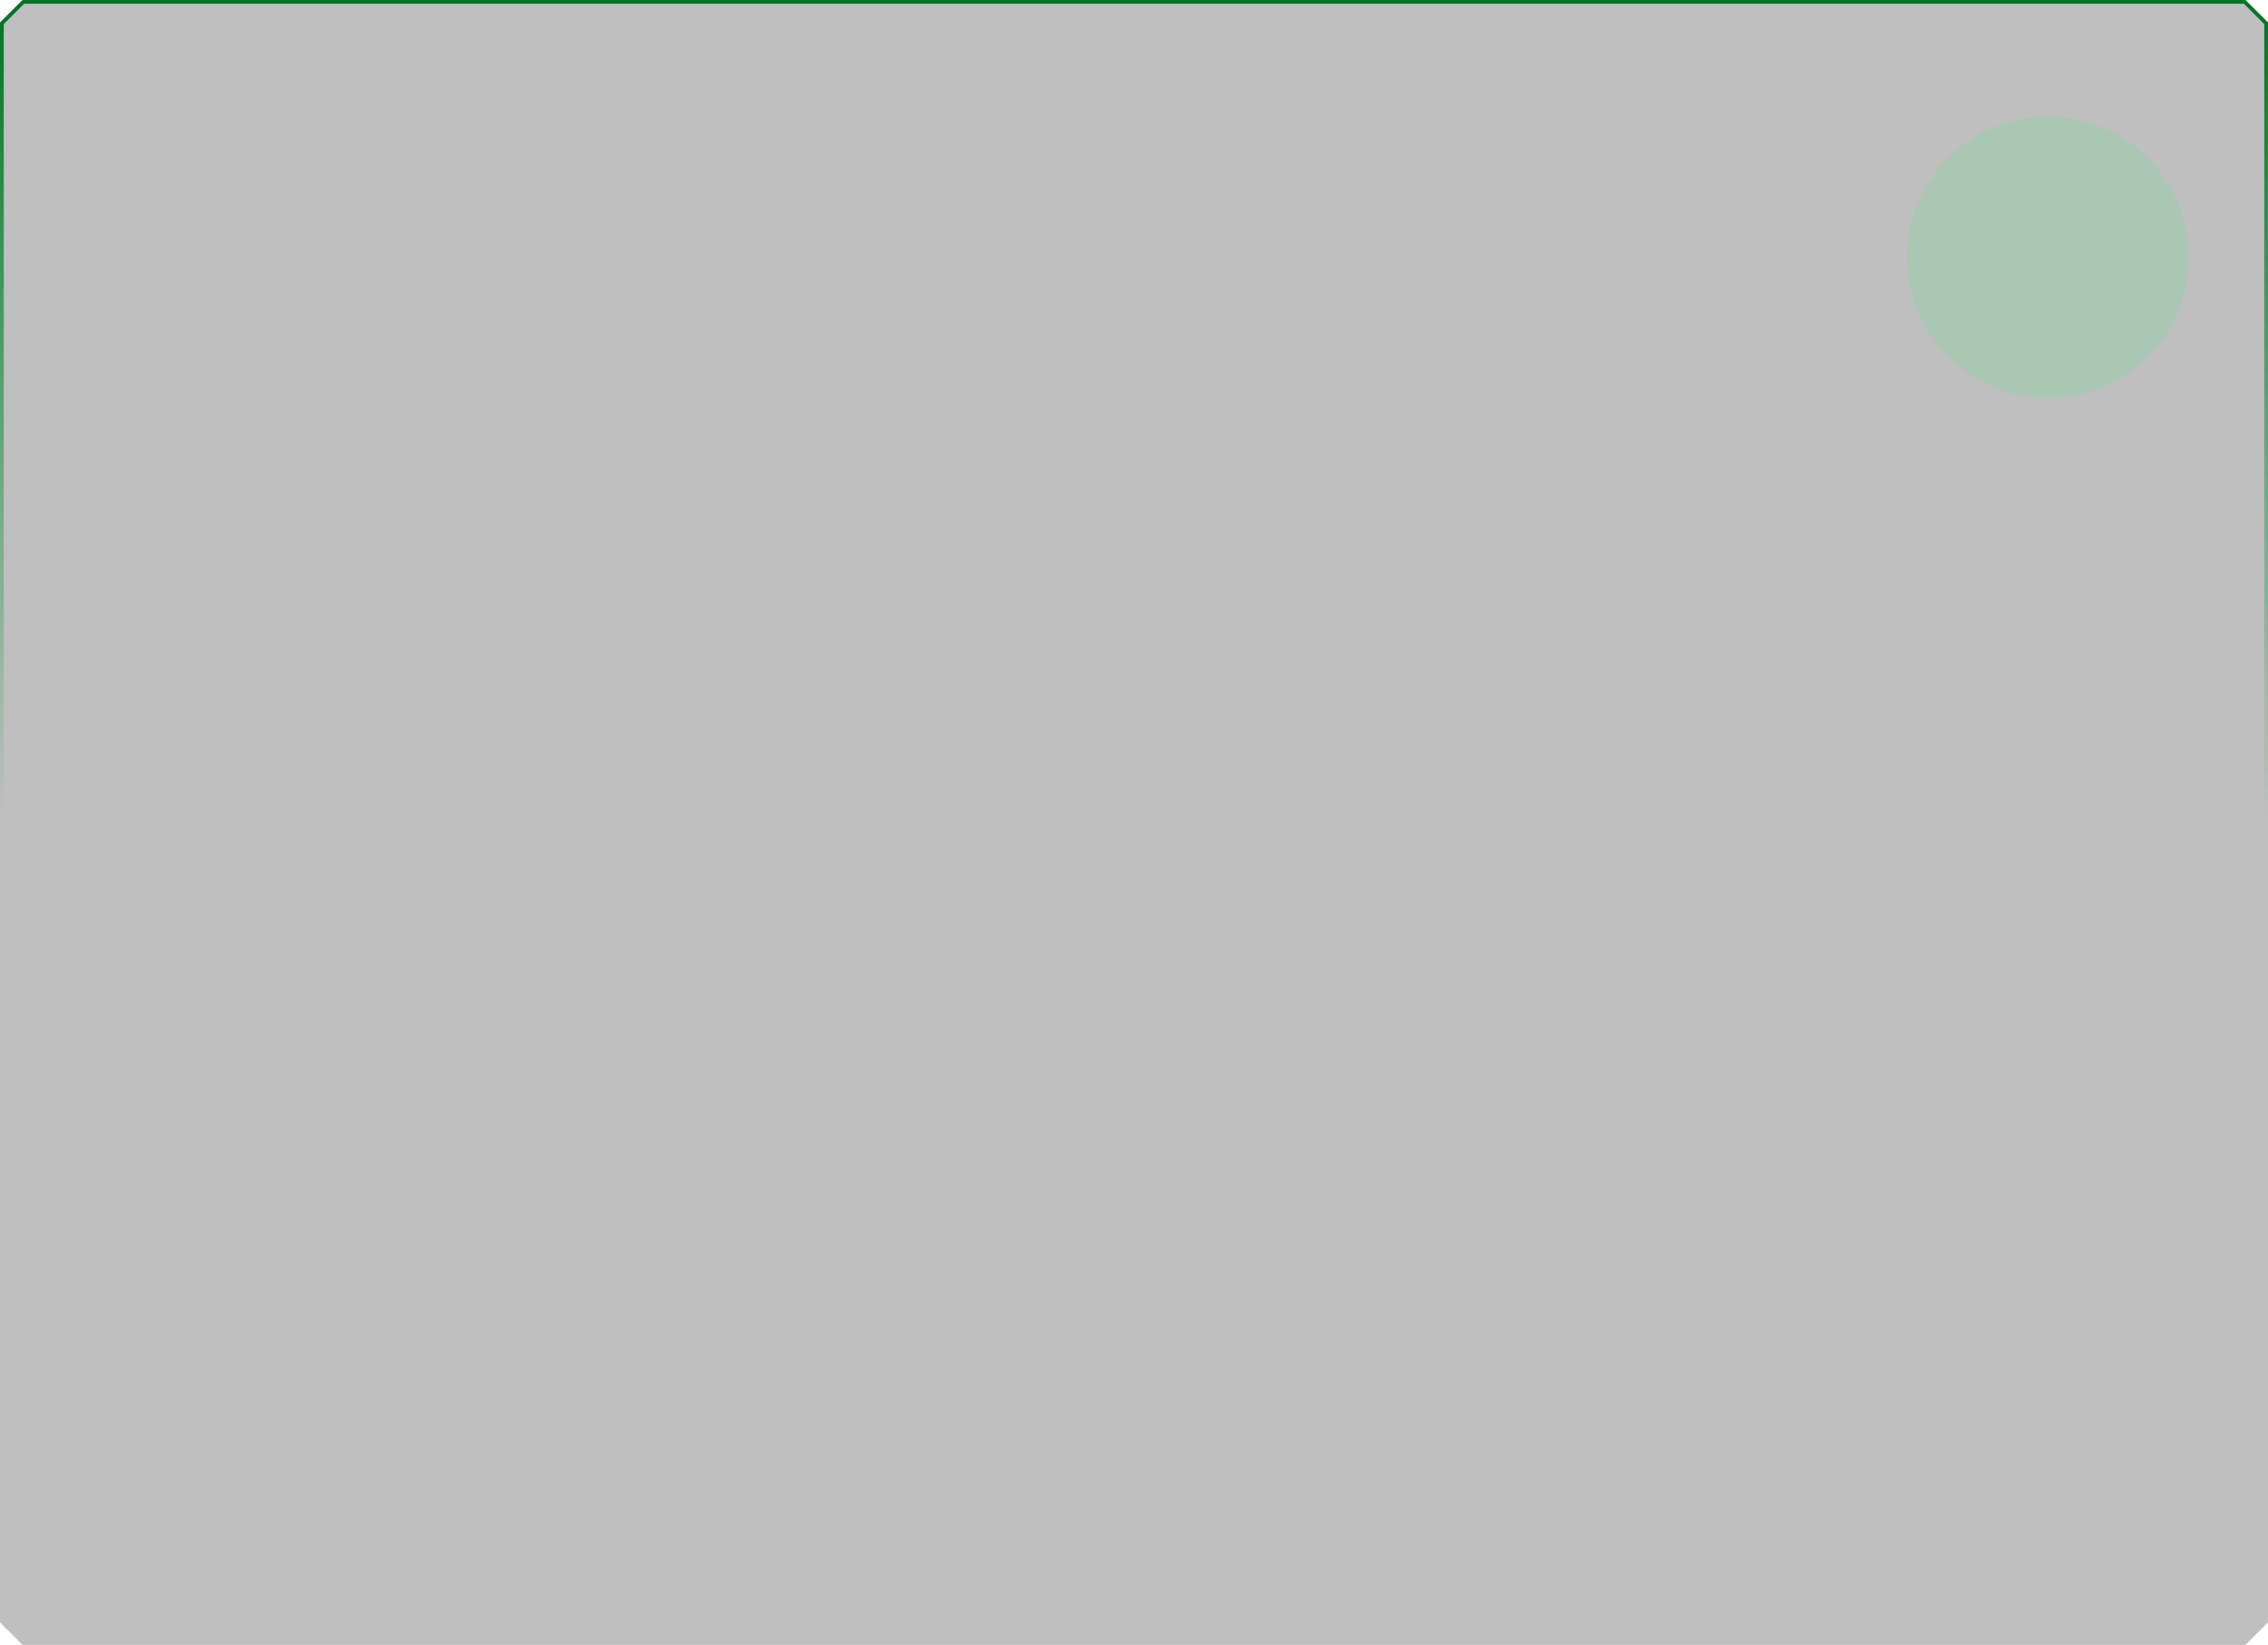 <svg width="604" height="438" viewBox="0 0 604 438" fill="none" xmlns="http://www.w3.org/2000/svg">
<g filter="url(#filter0_b_3659_3428)">
<path d="M0 6L6.01 0H597.99L604 6V432L597.99 438H6.01L0 432L0 6Z" fill="black" fill-opacity="0.25"/>
<path d="M0.5 431.793V6.207L6.217 0.5H597.783L603.5 6.207V431.793L597.783 437.5H6.217L0.5 431.793Z" stroke="url(#paint0_linear_3659_3428)"/>
</g>
<mask id="mask0_3659_3428" style="mask-type:alpha" maskUnits="userSpaceOnUse" x="0" y="0" width="604" height="438">
<path d="M0.5 431.793V6.207L6.217 0.5H597.783L603.5 6.207V431.793L597.793 437.5H6.207L0.5 431.793Z" fill="black" fill-opacity="0.25" stroke="url(#paint1_linear_3659_3428)"/>
</mask>
<g mask="url(#mask0_3659_3428)">
<g opacity="0.5" filter="url(#filter1_f_3659_3428)">
<ellipse cx="545.403" cy="68.5" rx="37.562" ry="37.5" fill="#1AFF62"/>
</g>
</g>
<defs>
<filter id="filter0_b_3659_3428" x="-12.065" y="-12.065" width="628.131" height="462.131" filterUnits="userSpaceOnUse" color-interpolation-filters="sRGB">
<feFlood flood-opacity="0" result="BackgroundImageFix"/>
<feGaussianBlur in="BackgroundImageFix" stdDeviation="6.033"/>
<feComposite in2="SourceAlpha" operator="in" result="effect1_backgroundBlur_3659_3428"/>
<feBlend mode="normal" in="SourceGraphic" in2="effect1_backgroundBlur_3659_3428" result="shape"/>
</filter>
<filter id="filter1_f_3659_3428" x="407.841" y="-69" width="275.124" height="275" filterUnits="userSpaceOnUse" color-interpolation-filters="sRGB">
<feFlood flood-opacity="0" result="BackgroundImageFix"/>
<feBlend mode="normal" in="SourceGraphic" in2="BackgroundImageFix" result="shape"/>
<feGaussianBlur stdDeviation="50" result="effect1_foregroundBlur_3659_3428"/>
</filter>
<linearGradient id="paint0_linear_3659_3428" x1="302" y1="0" x2="302" y2="218.991" gradientUnits="userSpaceOnUse">
<stop stop-color="#007324"/>
<stop offset="1" stop-color="#009931" stop-opacity="0"/>
</linearGradient>
<linearGradient id="paint1_linear_3659_3428" x1="302" y1="-2" x2="302" y2="216.991" gradientUnits="userSpaceOnUse">
<stop stop-color="#007324"/>
<stop offset="1" stop-color="#009931" stop-opacity="0"/>
</linearGradient>
</defs>
</svg>
